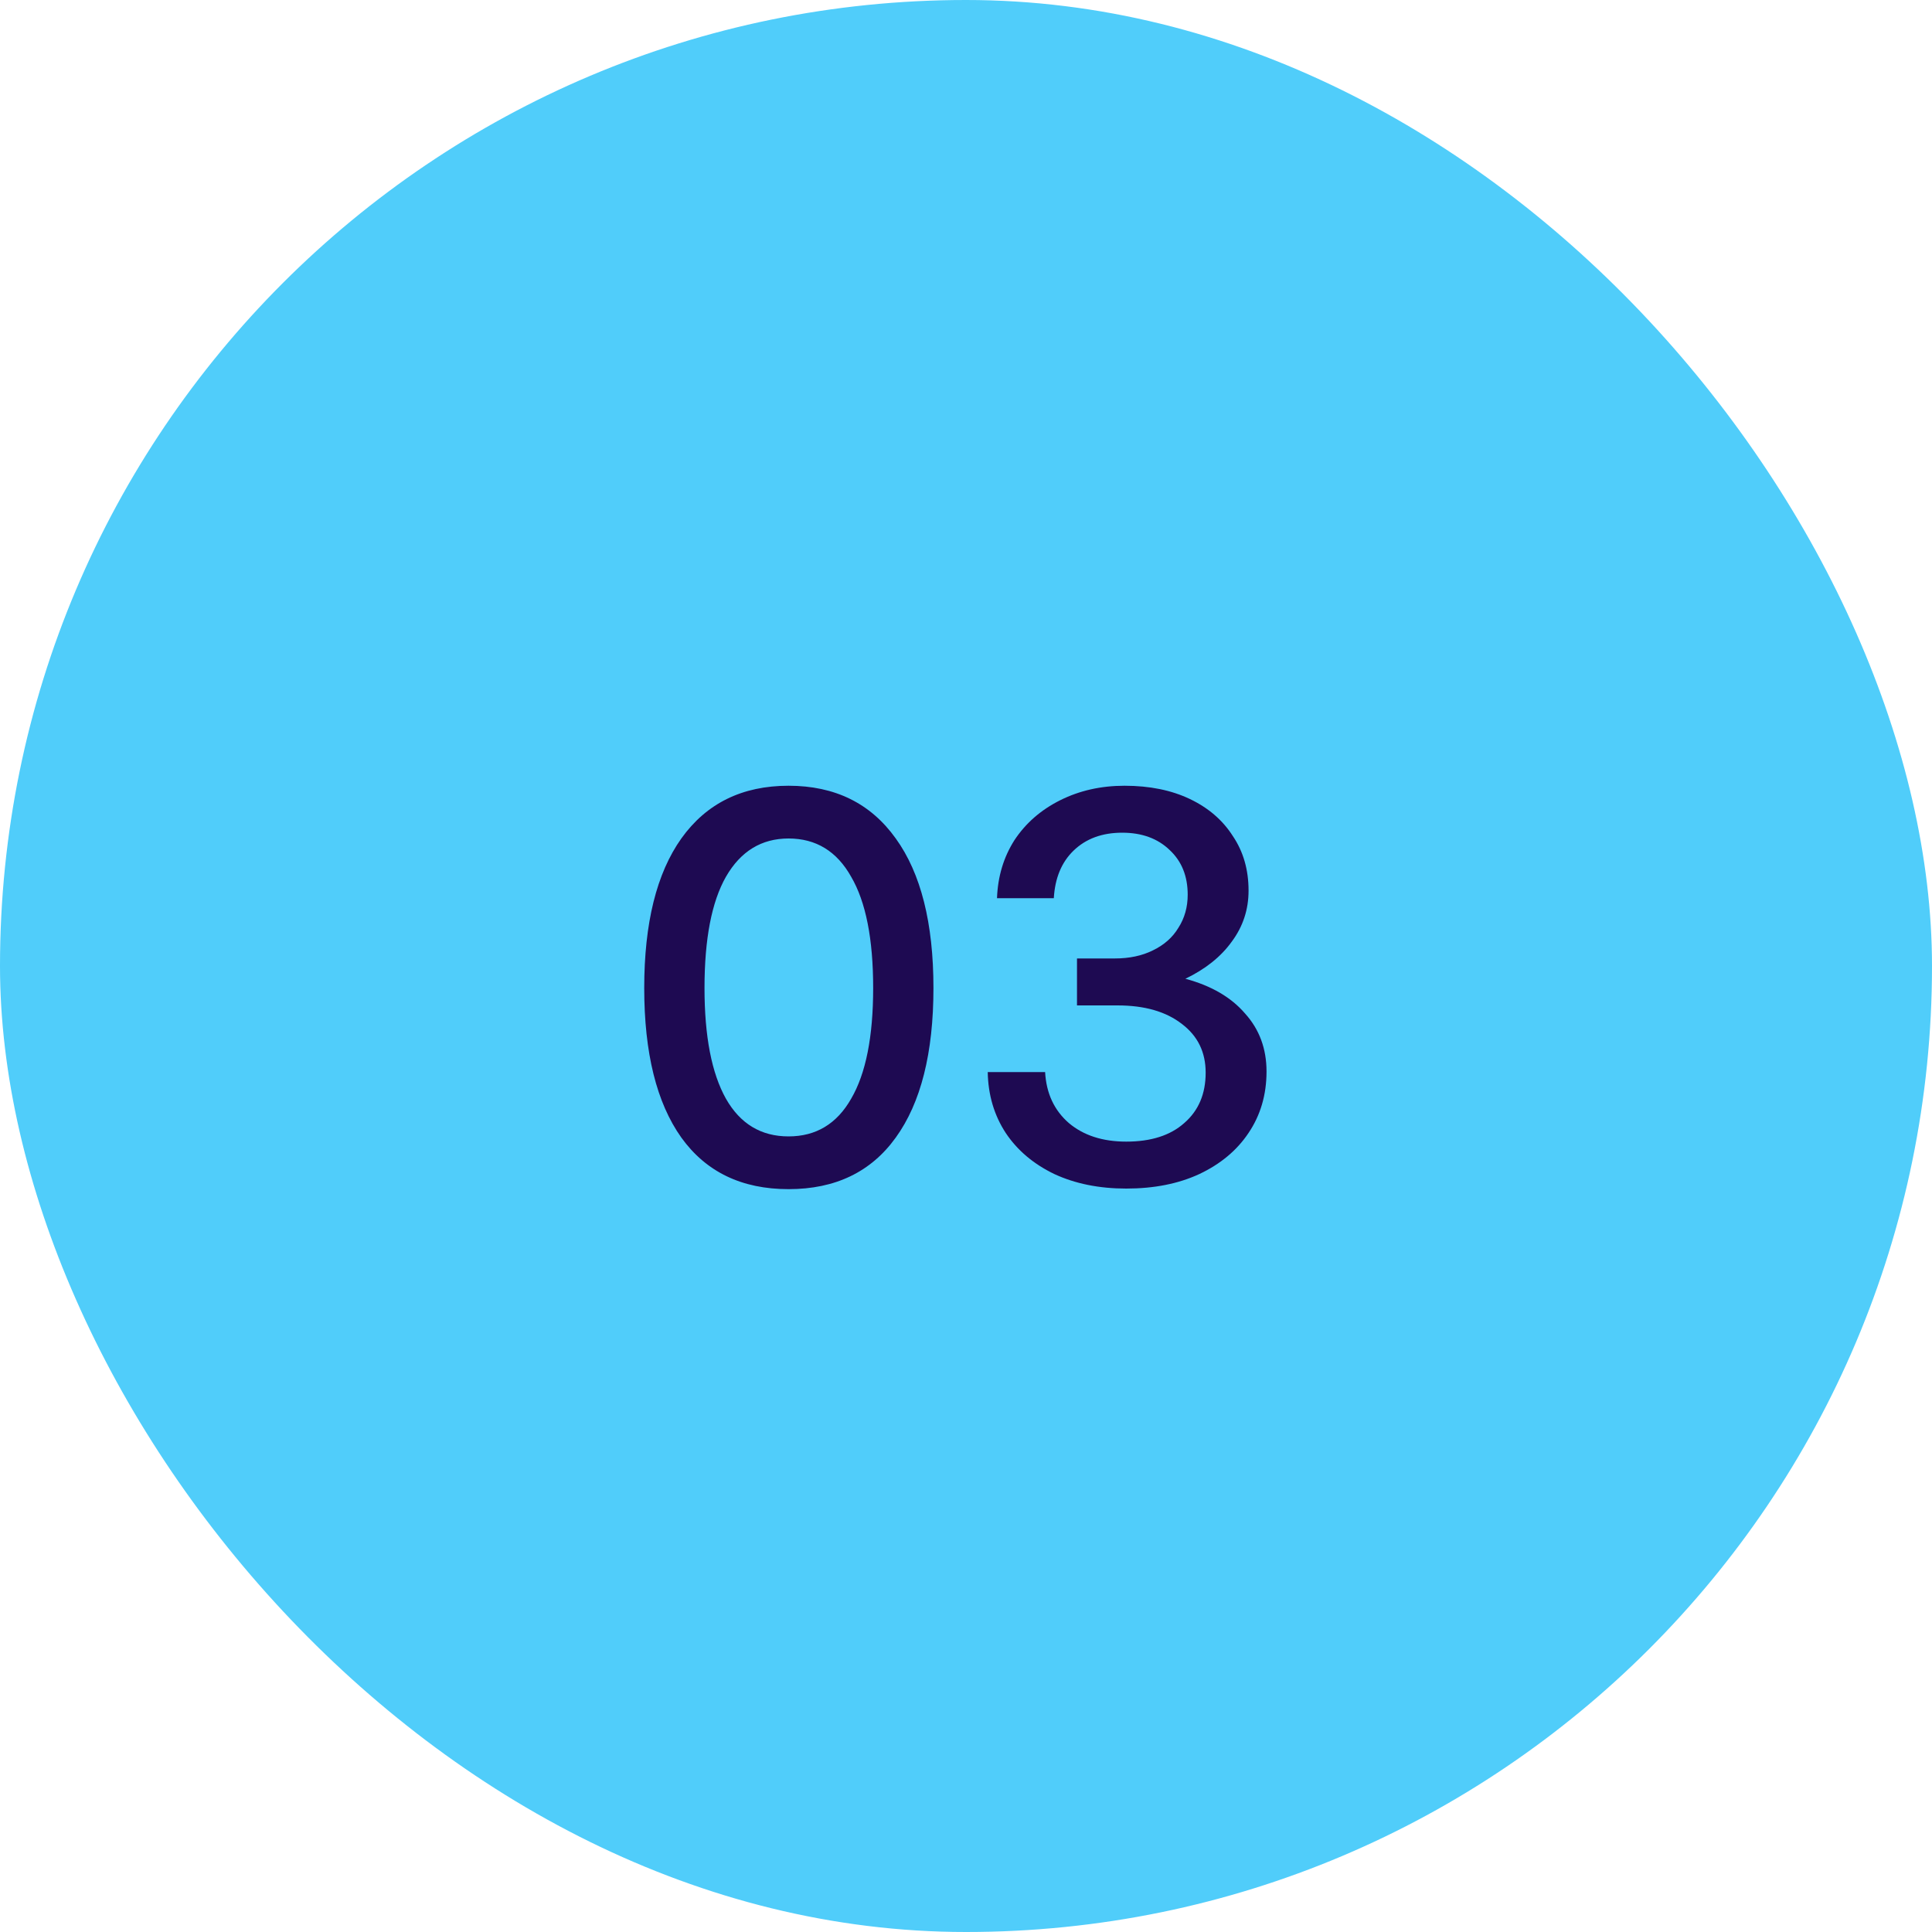 <svg xmlns="http://www.w3.org/2000/svg" width="80" height="80" viewBox="0 0 80 80" fill="none"><rect width="80" height="80" rx="40" fill="#50CDFA"></rect><path d="M26.676 40.912C26.676 38.224 27.188 36.16 28.212 34.72C29.252 33.264 30.732 32.536 32.652 32.536C34.572 32.536 36.052 33.264 37.092 34.72C38.132 36.16 38.652 38.224 38.652 40.912C38.652 43.6 38.132 45.664 37.092 47.104C36.068 48.528 34.588 49.24 32.652 49.24C30.716 49.24 29.236 48.528 28.212 47.104C27.188 45.664 26.676 43.6 26.676 40.912ZM29.172 40.912C29.172 42.912 29.468 44.44 30.06 45.496C30.652 46.536 31.516 47.056 32.652 47.056C33.788 47.056 34.652 46.536 35.244 45.496C35.852 44.456 36.156 42.928 36.156 40.912C36.156 38.88 35.852 37.344 35.244 36.304C34.652 35.248 33.788 34.72 32.652 34.72C31.532 34.72 30.668 35.248 30.06 36.304C29.468 37.344 29.172 38.88 29.172 40.912ZM46.636 49.216C45.516 49.216 44.524 49.016 43.66 48.616C42.796 48.2 42.124 47.632 41.644 46.912C41.164 46.176 40.916 45.336 40.9 44.392H43.276C43.324 45.272 43.652 45.976 44.26 46.504C44.868 47.016 45.66 47.272 46.636 47.272C47.66 47.272 48.46 47.016 49.036 46.504C49.628 45.992 49.924 45.296 49.924 44.416C49.924 43.568 49.596 42.896 48.94 42.4C48.284 41.888 47.396 41.632 46.276 41.632H44.596V39.688H46.156C46.764 39.688 47.292 39.576 47.74 39.352C48.204 39.128 48.556 38.816 48.796 38.416C49.052 38.016 49.18 37.56 49.18 37.048C49.18 36.28 48.932 35.664 48.436 35.2C47.94 34.72 47.284 34.48 46.468 34.48C45.636 34.48 44.964 34.728 44.452 35.224C43.956 35.704 43.684 36.36 43.636 37.192H41.284C41.316 36.296 41.556 35.496 42.004 34.792C42.468 34.088 43.1 33.536 43.9 33.136C44.7 32.736 45.588 32.536 46.564 32.536C47.604 32.536 48.508 32.72 49.276 33.088C50.044 33.456 50.636 33.968 51.052 34.624C51.484 35.264 51.7 36.016 51.7 36.88C51.7 37.664 51.468 38.368 51.004 38.992C50.556 39.616 49.916 40.128 49.084 40.528C50.156 40.816 50.98 41.296 51.556 41.968C52.148 42.624 52.444 43.424 52.444 44.368C52.444 45.328 52.196 46.176 51.7 46.912C51.22 47.632 50.54 48.2 49.66 48.616C48.796 49.016 47.788 49.216 46.636 49.216Z" fill="#1E0A52"></path></svg>